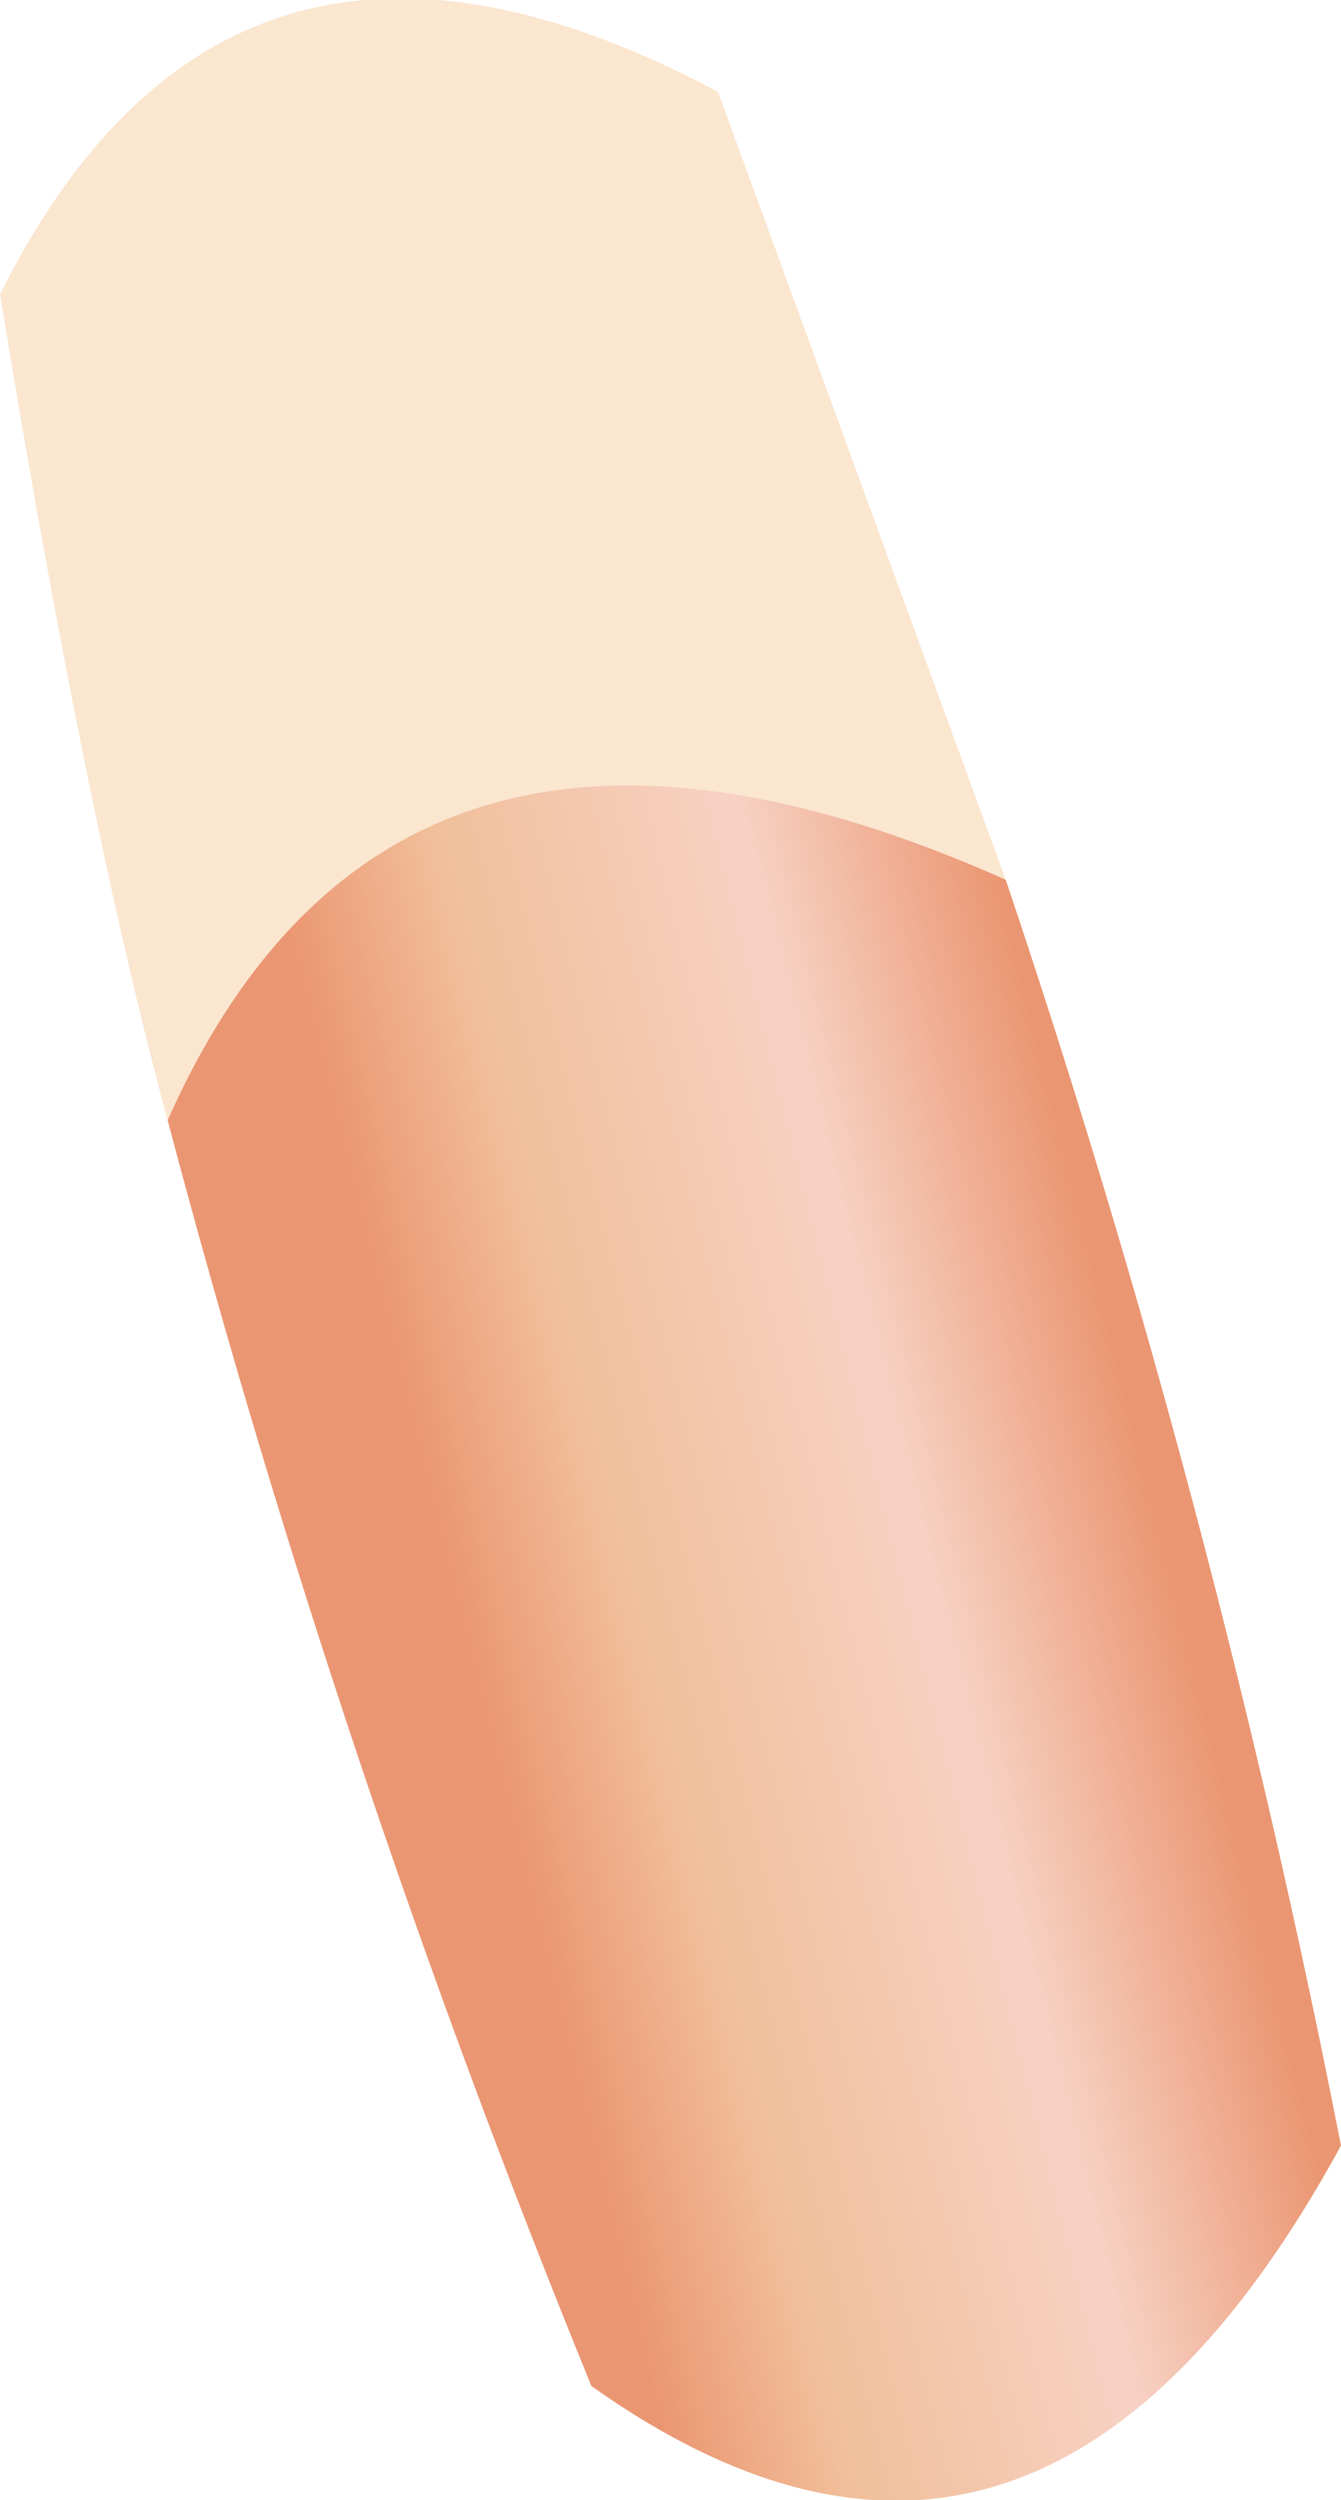 <?xml version="1.0" encoding="UTF-8" standalone="no"?>
<svg xmlns:xlink="http://www.w3.org/1999/xlink" height="39.5px" width="21.2px" xmlns="http://www.w3.org/2000/svg">
  <g transform="matrix(1.0, 0.0, 0.0, 1.0, 10.6, 19.75)">
    <path d="M-7.95 -2.05 Q-9.25 -6.85 -10.6 -15.1 -6.95 -22.4 0.75 -18.3 L5.3 -5.85 Q-4.35 -10.15 -7.95 -2.05" fill="#fbe6d0" fill-rule="evenodd" stroke="none"/>
    <path d="M5.3 -5.85 Q8.6 3.95 10.6 14.15 5.8 22.95 -1.25 17.95 -5.25 8.15 -7.95 -2.05 -4.35 -10.15 5.3 -5.85" fill="url(#gradient0)" fill-rule="evenodd" stroke="none"/>
  </g>
  <defs>
    <linearGradient gradientTransform="matrix(0.007, -0.002, 0.004, 0.016, 2.75, 6.05)" gradientUnits="userSpaceOnUse" id="gradient0" spreadMethod="pad" x1="-819.2" x2="819.2">
      <stop offset="0.008" stop-color="#eb9672"/>
      <stop offset="0.227" stop-color="#f1bf9a"/>
      <stop offset="0.627" stop-color="#f7d2c4"/>
      <stop offset="0.941" stop-color="#eb9672"/>
    </linearGradient>
  </defs>
</svg>
